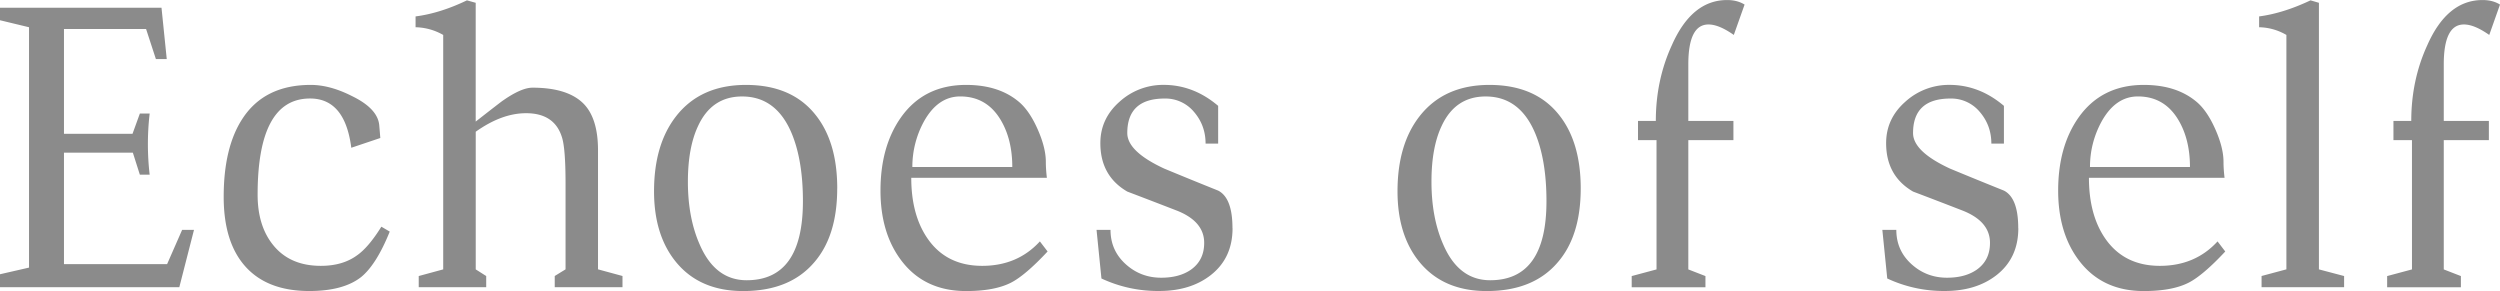 <svg xmlns="http://www.w3.org/2000/svg" id="b" width="71.395" height="8.311" viewBox="0 0 71.395 8.311"><defs><style>.d{fill:#8b8b8b}</style></defs><g id="c"><path d="m5.54 6.565-.419 1.636H0v-.369l.829-.19V.778L0 .578V.22h4.612l.15 1.467h-.31l-.28-.858H1.827v2.993h1.957l.21-.579h.28a7.6 7.6 0 0 0 0 1.746h-.28l-.2-.629H1.827v3.183h2.945l.429-.978zM11.13 6.614q-.38.943-.819 1.3-.509.397-1.477.397-1.238 0-1.867-.747-.579-.687-.579-1.942 0-1.404.529-2.221.628-.976 1.957-.976.55 0 1.178.319.739.359.779.838l.03.359-.829.279q-.18-1.407-1.178-1.407-1.497 0-1.497 2.748 0 .896.449 1.444.479.588 1.358.587.619 0 1.028-.297.33-.228.699-.821zM17.779 8.201h-1.937v-.319l.309-.19V5.238q0-1.028-.109-1.337-.218-.669-1.02-.668-.693 0-1.436.529v3.931l.299.19v.319h-1.927v-.319l.699-.19V.998a1.65 1.65 0 0 0-.789-.22V.469q.699-.09 1.467-.459l.25.07v3.392q.767-.599.776-.599.528-.369.846-.369.955 0 1.413.414t.458 1.372v3.402l.699.19v.319ZM23.909 5.383q0 1.354-.659 2.112-.699.817-2.026.817-1.238 0-1.917-.827-.629-.767-.629-2.022 0-1.335.629-2.142.698-.896 1.997-.896 1.308 0 1.987.857.62.776.619 2.102Zm-.979.363q0-1.143-.309-1.908-.44-1.083-1.428-1.083-.868 0-1.258.845-.29.616-.29 1.59 0 1.034.34 1.799.44 1.014 1.338 1.014 1.607 0 1.607-2.256ZM29.917 7.182q-.639.684-1.048.892-.47.238-1.278.238-1.188 0-1.847-.867-.599-.787-.599-2.002 0-1.255.579-2.082.658-.936 1.867-.936.918 0 1.487.467.309.249.549.785.24.537.24.944 0 .209.03.457h-3.873q0 1.064.469 1.739.538.775 1.557.775 1.008 0 1.647-.698l.22.287Zm-1.008-2.413q0-.798-.339-1.357-.4-.658-1.148-.658-.639 0-1.038.718a2.7 2.7 0 0 0-.329 1.297h2.855ZM35.199 6.518q0 .856-.629 1.344-.579.448-1.468.448a3.8 3.8 0 0 1-1.647-.357l-.14-1.389h.399q0 .585.429.976t1.018.391q.519 0 .849-.229.38-.269.379-.767 0-.607-.769-.916a252 252 0 0 0-1.427-.548q-.77-.448-.769-1.384 0-.697.546-1.18a1.85 1.85 0 0 1 1.26-.483q.853 0 1.558.599v1.078h-.359q0-.519-.329-.903a1.06 1.06 0 0 0-.839-.384q-1.068 0-1.068.986 0 .527 1.058 1.016.768.319 1.537.627.41.21.409 1.076ZM45.142 5.383q0 1.354-.659 2.112-.698.817-2.027.817-1.237 0-1.917-.827-.629-.767-.629-2.022 0-1.335.629-2.142.699-.896 1.997-.896 1.308 0 1.987.857.619.776.619 2.102Zm-.978.363q0-1.143-.309-1.908-.44-1.083-1.428-1.083-.868 0-1.258.845-.29.616-.289 1.59 0 1.034.339 1.799.44 1.014 1.338 1.014 1.608 0 1.607-2.256ZM49.822.13l-.308.868q-.427-.3-.724-.299-.576 0-.575 1.143v1.611h1.288v.549h-1.288v3.692l.489.19v.319h-2.106v-.319l.709-.19V4.002h-.529v-.549h.509q0-1.167.459-2.165.569-1.287 1.577-1.287.29 0 .499.13ZM57.639 6.518q0 .856-.629 1.344-.579.448-1.467.448a3.8 3.8 0 0 1-1.647-.357l-.14-1.389h.399q0 .585.429.976t1.018.391q.519 0 .849-.229.38-.269.379-.767 0-.607-.769-.916-.718-.279-1.428-.548-.77-.448-.769-1.384 0-.697.546-1.18a1.85 1.85 0 0 1 1.26-.483q.853 0 1.558.599v1.078h-.359q0-.519-.329-.903a1.06 1.06 0 0 0-.839-.384q-1.068 0-1.068.986 0 .527 1.058 1.016.769.319 1.537.627.41.21.409 1.076ZM63.549 7.182q-.639.684-1.048.892-.47.238-1.278.238-1.188 0-1.847-.867-.599-.787-.599-2.002 0-1.255.579-2.082.659-.936 1.867-.936.918 0 1.487.467.309.249.549.785.24.537.24.944 0 .209.03.457h-3.873q0 1.064.469 1.739.54.775 1.557.775 1.008 0 1.647-.698l.219.287Zm-1.008-2.413q0-.798-.339-1.357-.4-.658-1.148-.658-.639 0-1.038.718-.33.609-.33 1.297zM66.942 8.201h-2.356v-.319l.709-.19V.998a1.6 1.6 0 0 0-.779-.22V.469q.688-.09 1.468-.459l.24.07v7.613l.719.19v.319ZM71.395.13l-.307.868q-.427-.3-.724-.299-.576 0-.575 1.143v1.611h1.288v.549h-1.288v3.692l.489.19v.319h-2.106v-.319l.709-.19V4.002h-.529v-.549h.509q0-1.167.459-2.165.569-1.287 1.577-1.287.29 0 .499.13Z" class="d"/></g></svg>